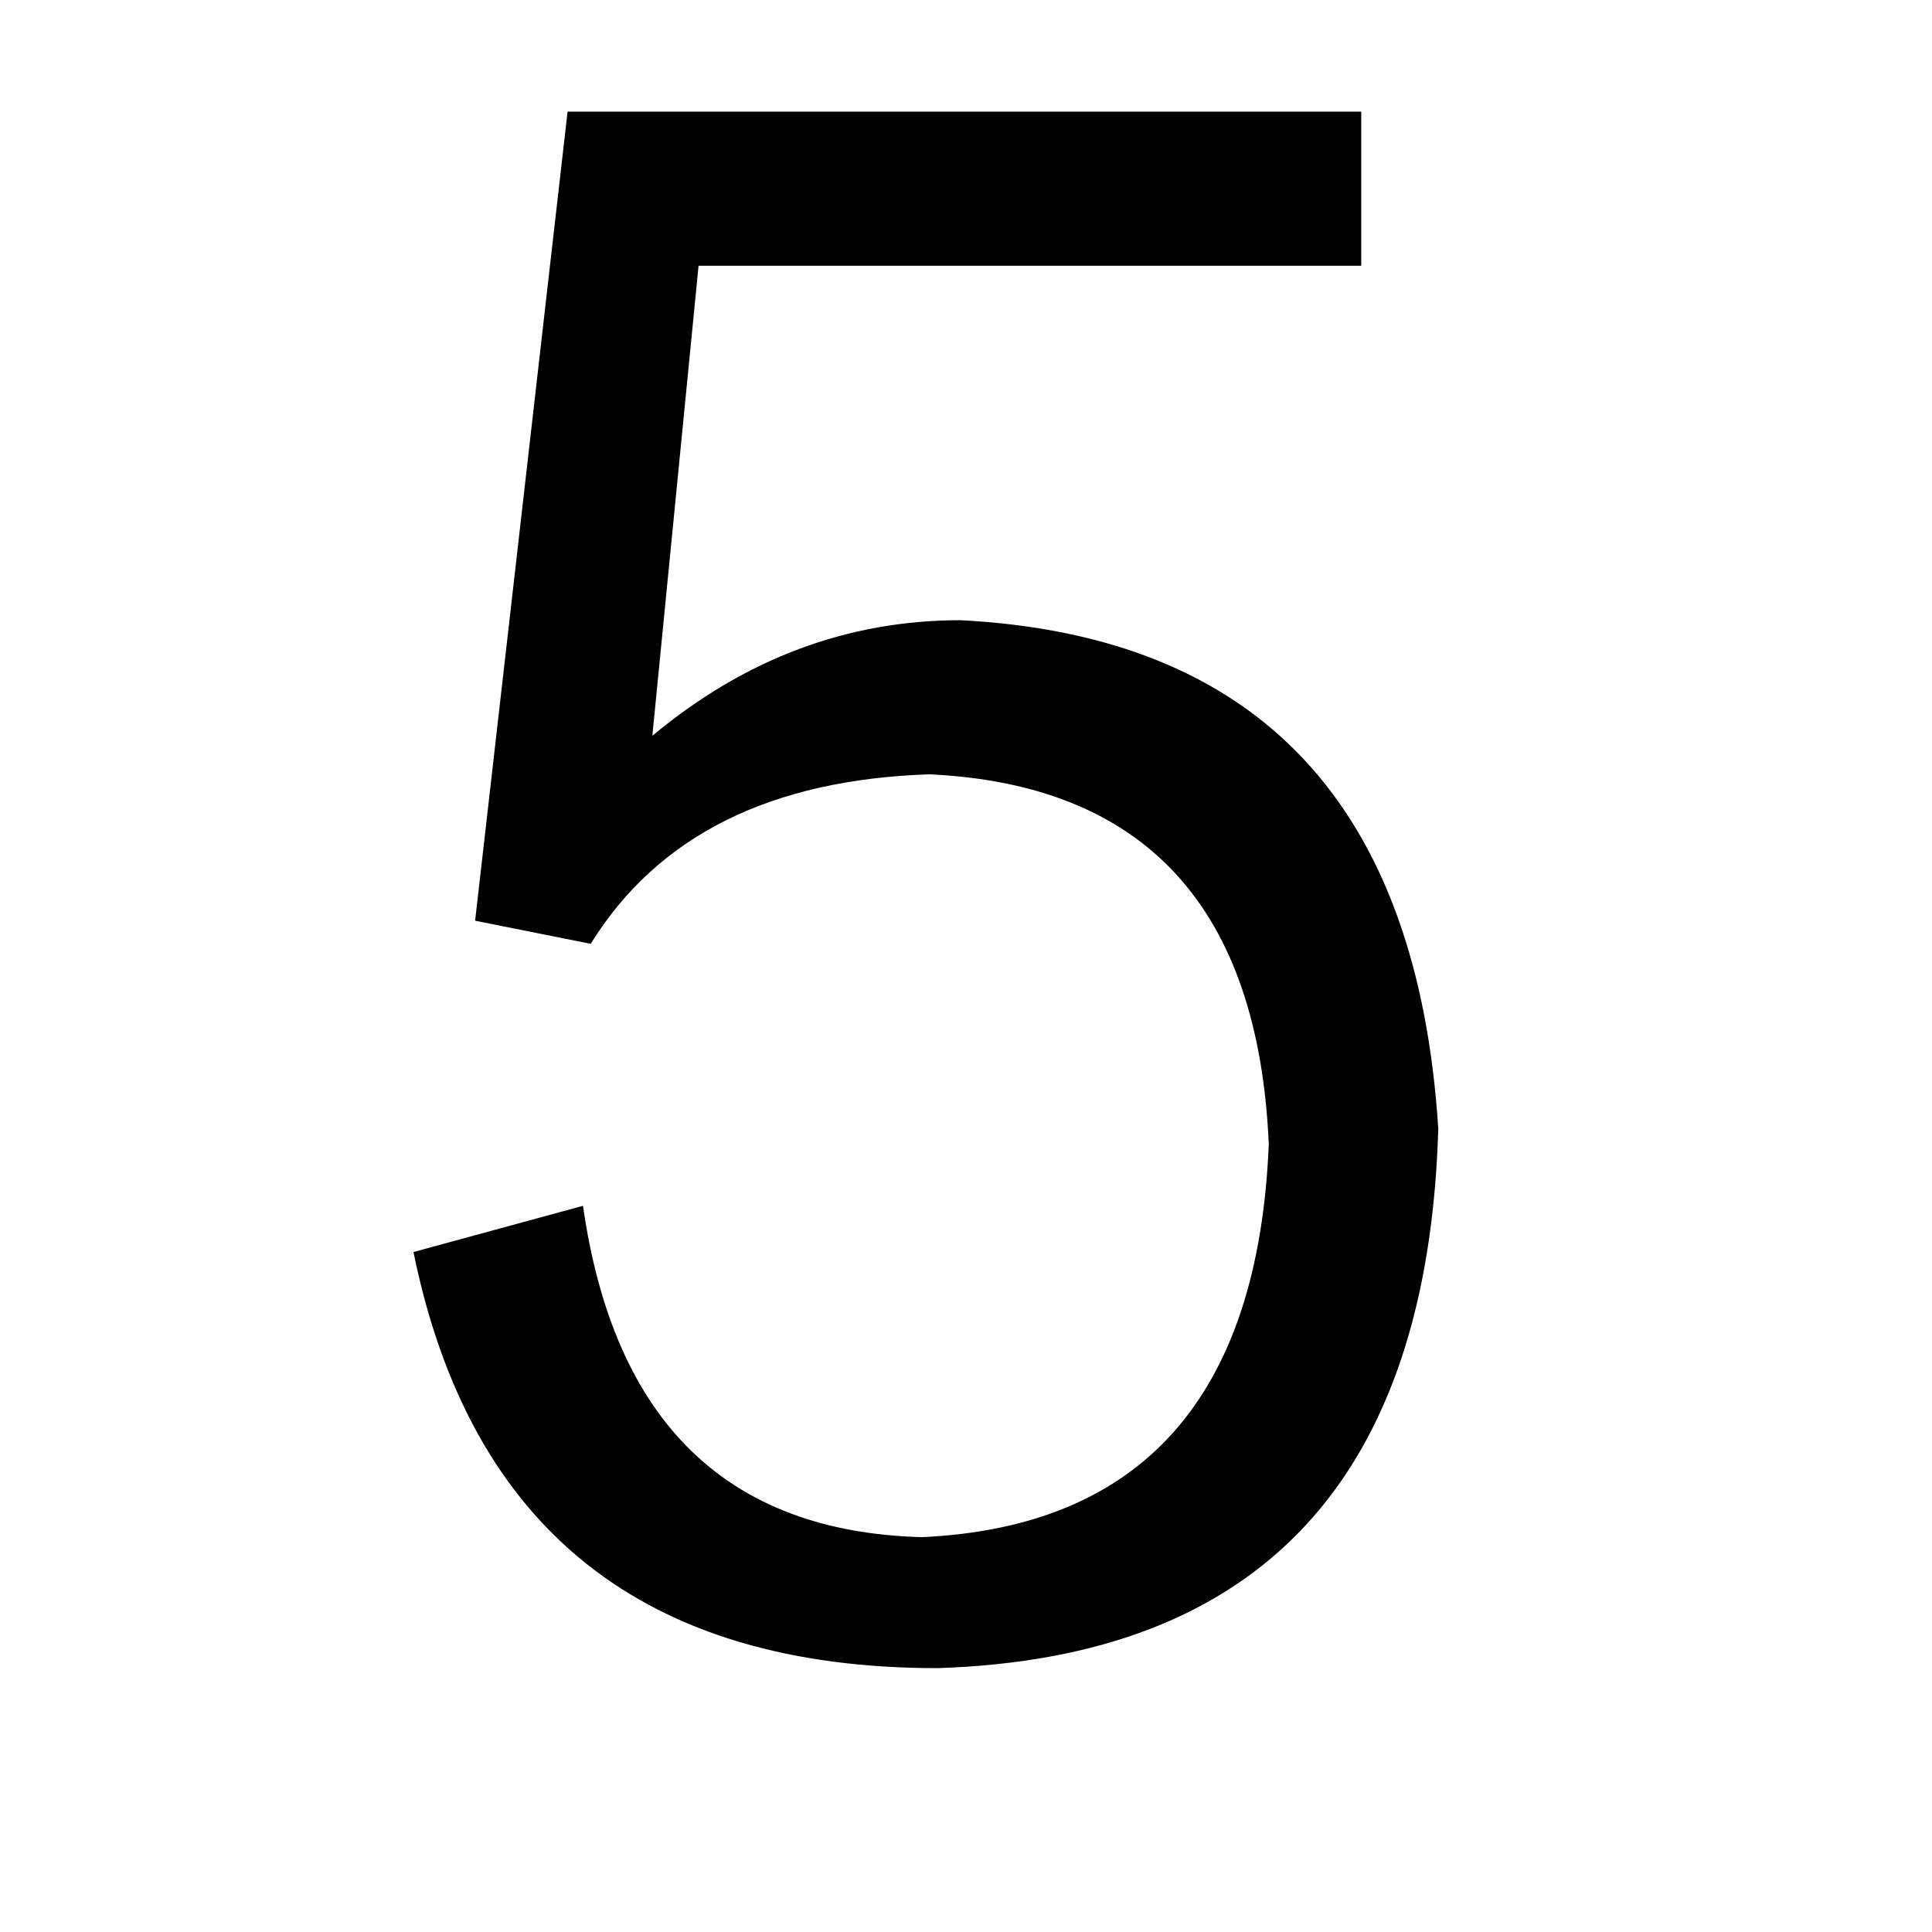 <svg xmlns="http://www.w3.org/2000/svg" xmlns:xlink="http://www.w3.org/1999/xlink" class="icon" viewBox="0 0 1024 1024" width="200" height="200"><defs><style type="text/css"></style></defs><path d="M509.118 328.72C667.022 336.896 751.423 426.736 762.318 598.256c-5.439 185.151-93.936 280.448-265.456 285.889-155.2 0-247.76-73.504-277.712-220.544l89.84-24.496c16.336 114.352 76.24 172.896 179.696 175.616 117.072-5.439 178.336-74.88 183.792-208.288-5.456-125.248-65.36-190.592-179.696-196.032-84.416 2.72-144.304 32.672-179.696 89.84l-61.264-12.24L300.831 59.168l420.655 0 0 81.68-351.232 0-24.496 249.136C394.751 349.152 449.214 328.72 509.118 328.72z"></path></svg>